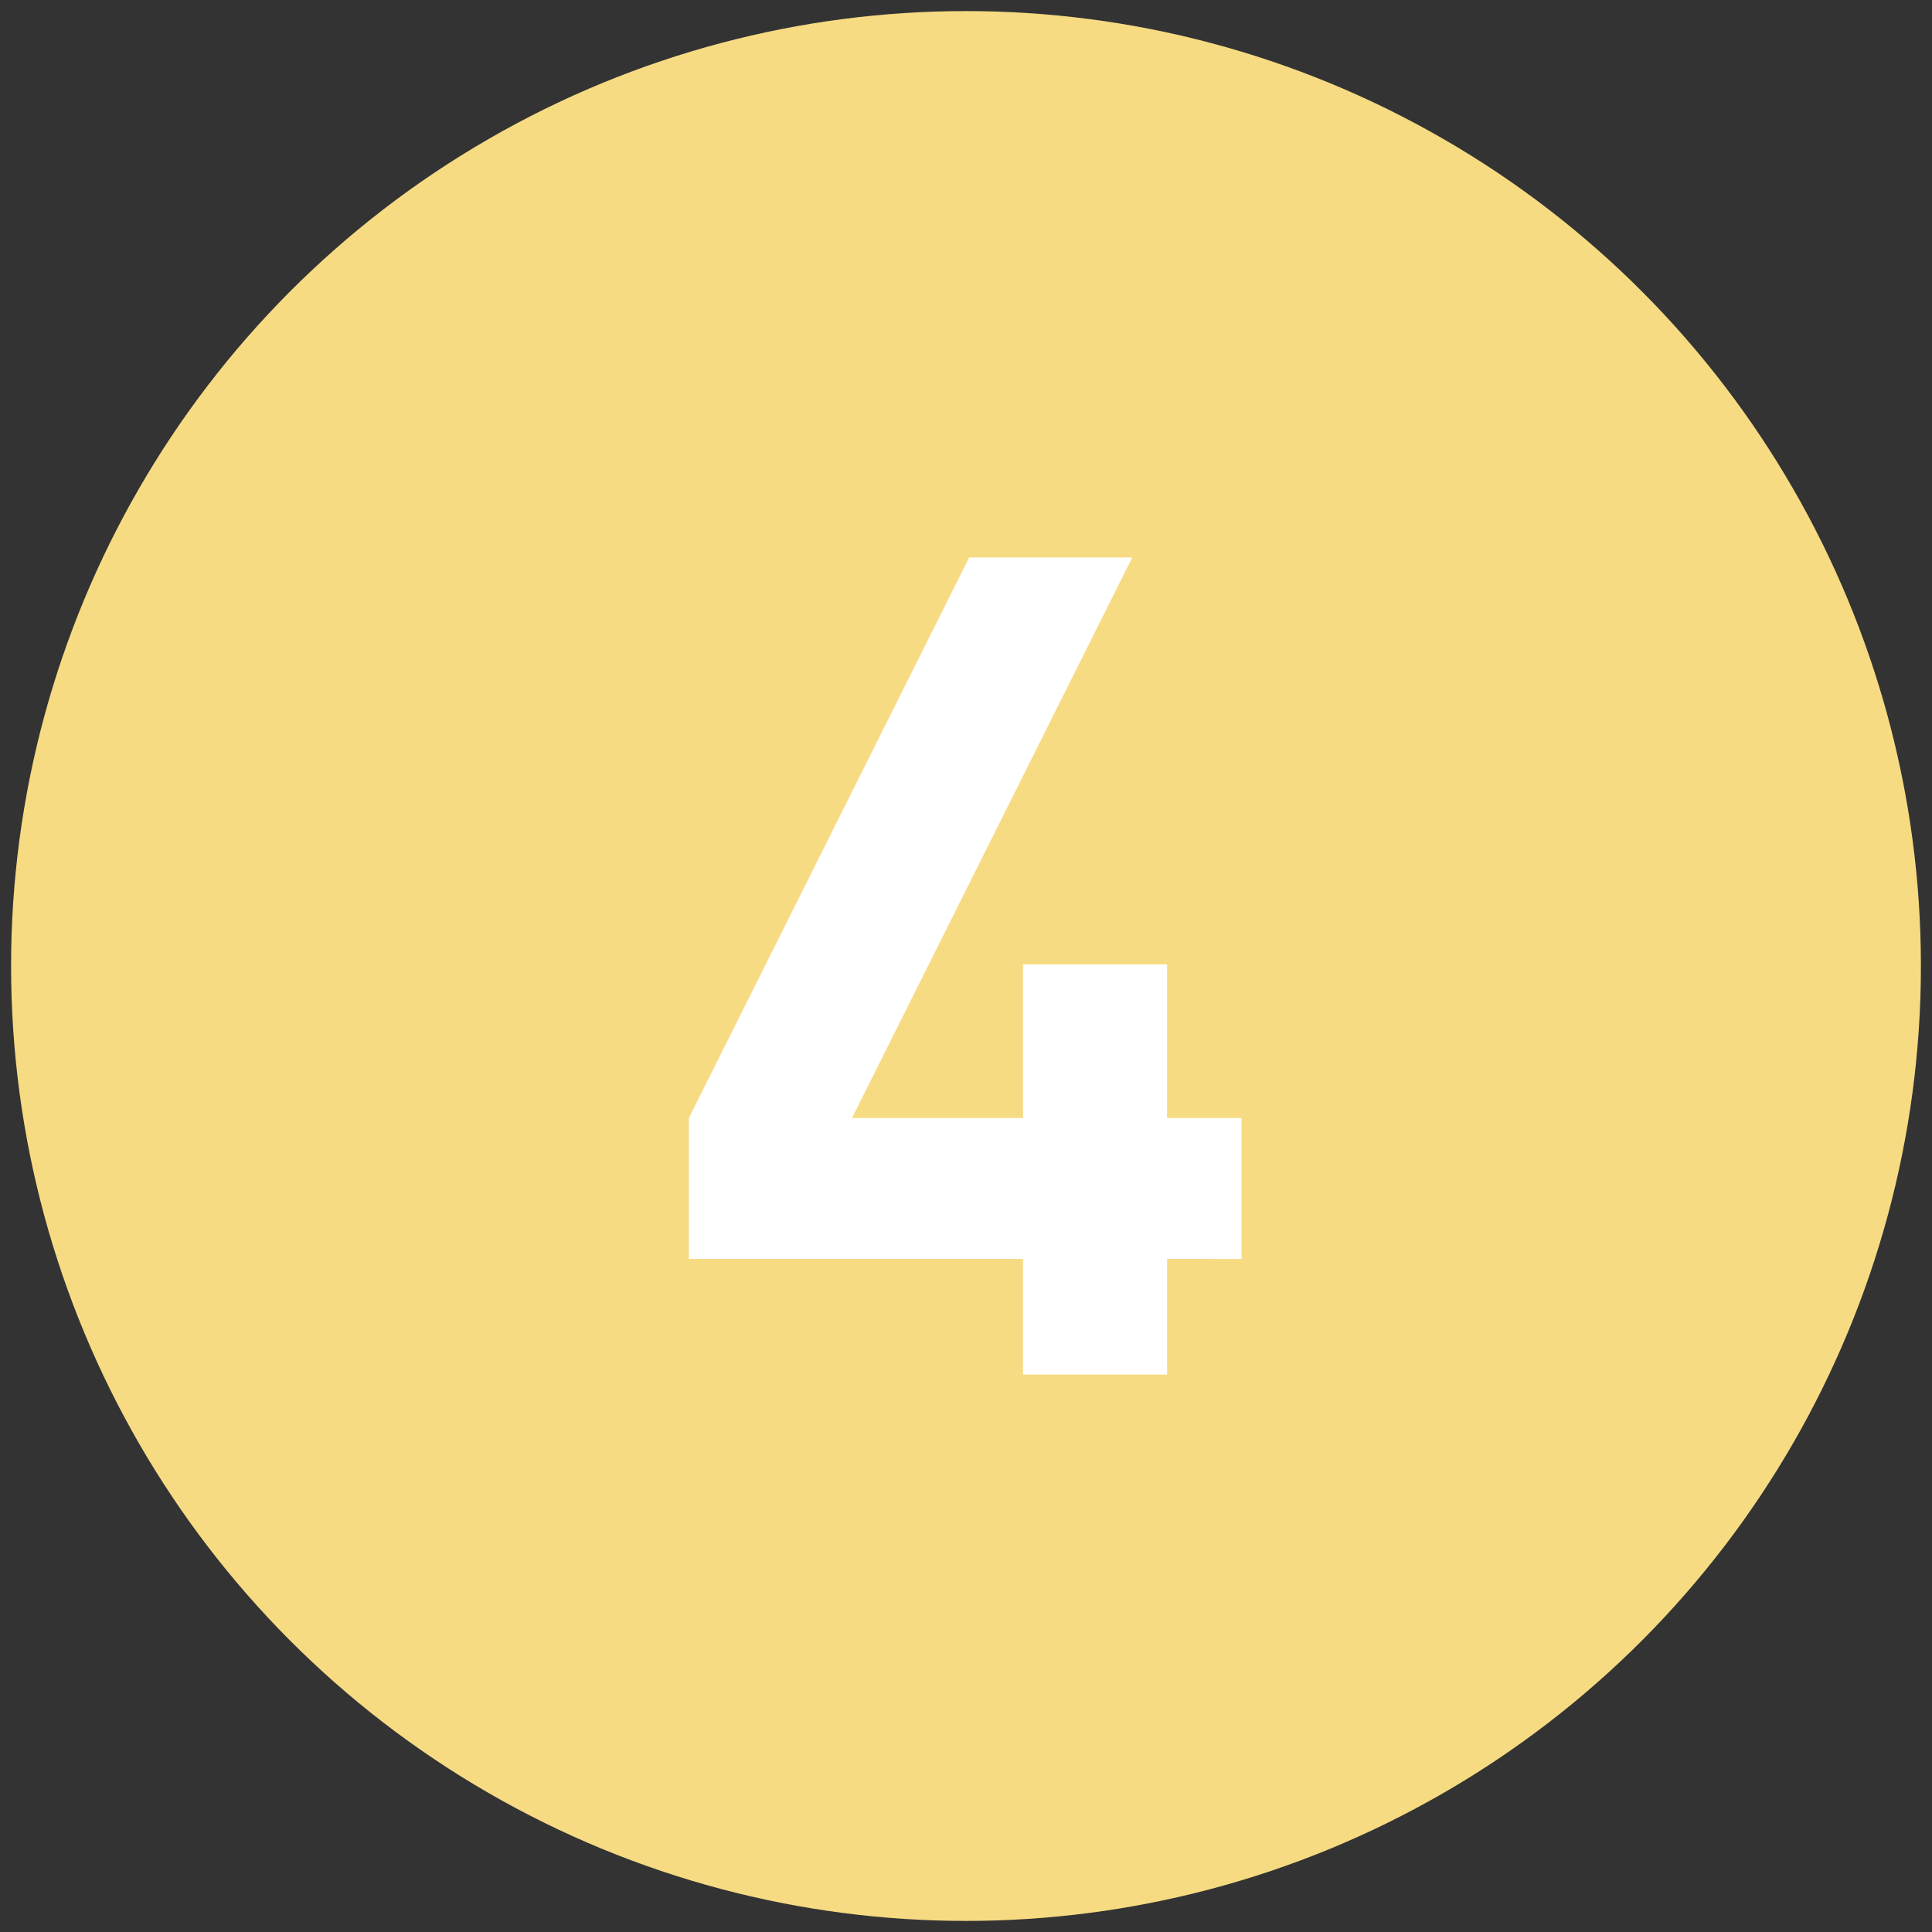 <?xml version="1.0" encoding="utf-8"?>
<!-- Generator: Adobe Illustrator 26.0.1, SVG Export Plug-In . SVG Version: 6.00 Build 0)  -->
<svg version="1.1" id="レイヤー_1" xmlns="http://www.w3.org/2000/svg" xmlns:xlink="http://www.w3.org/1999/xlink" x="0px"
	 y="0px" viewBox="0 0 122 122" style="enable-background:new 0 0 122 122;" xml:space="preserve">
<rect x="0" y="0" width="122" height="122" fill="#333333" stroke="none"/>
<style type="text/css">
	.st0{fill:#F6DB83;}
	.st1{fill:#FFFFFF;}
</style>
<g>
	<circle class="st0" cx="61" cy="61" r="60.3"/>
	<path class="st1" d="M73.7,79.5v7.3h-9.1v-7.3H43.5v-8.9l17.7-35.4h10.3L53.8,70.6h10.8v-9.7h9.1v9.7h4.7v8.9H73.7z"/>
</g>
</svg>
